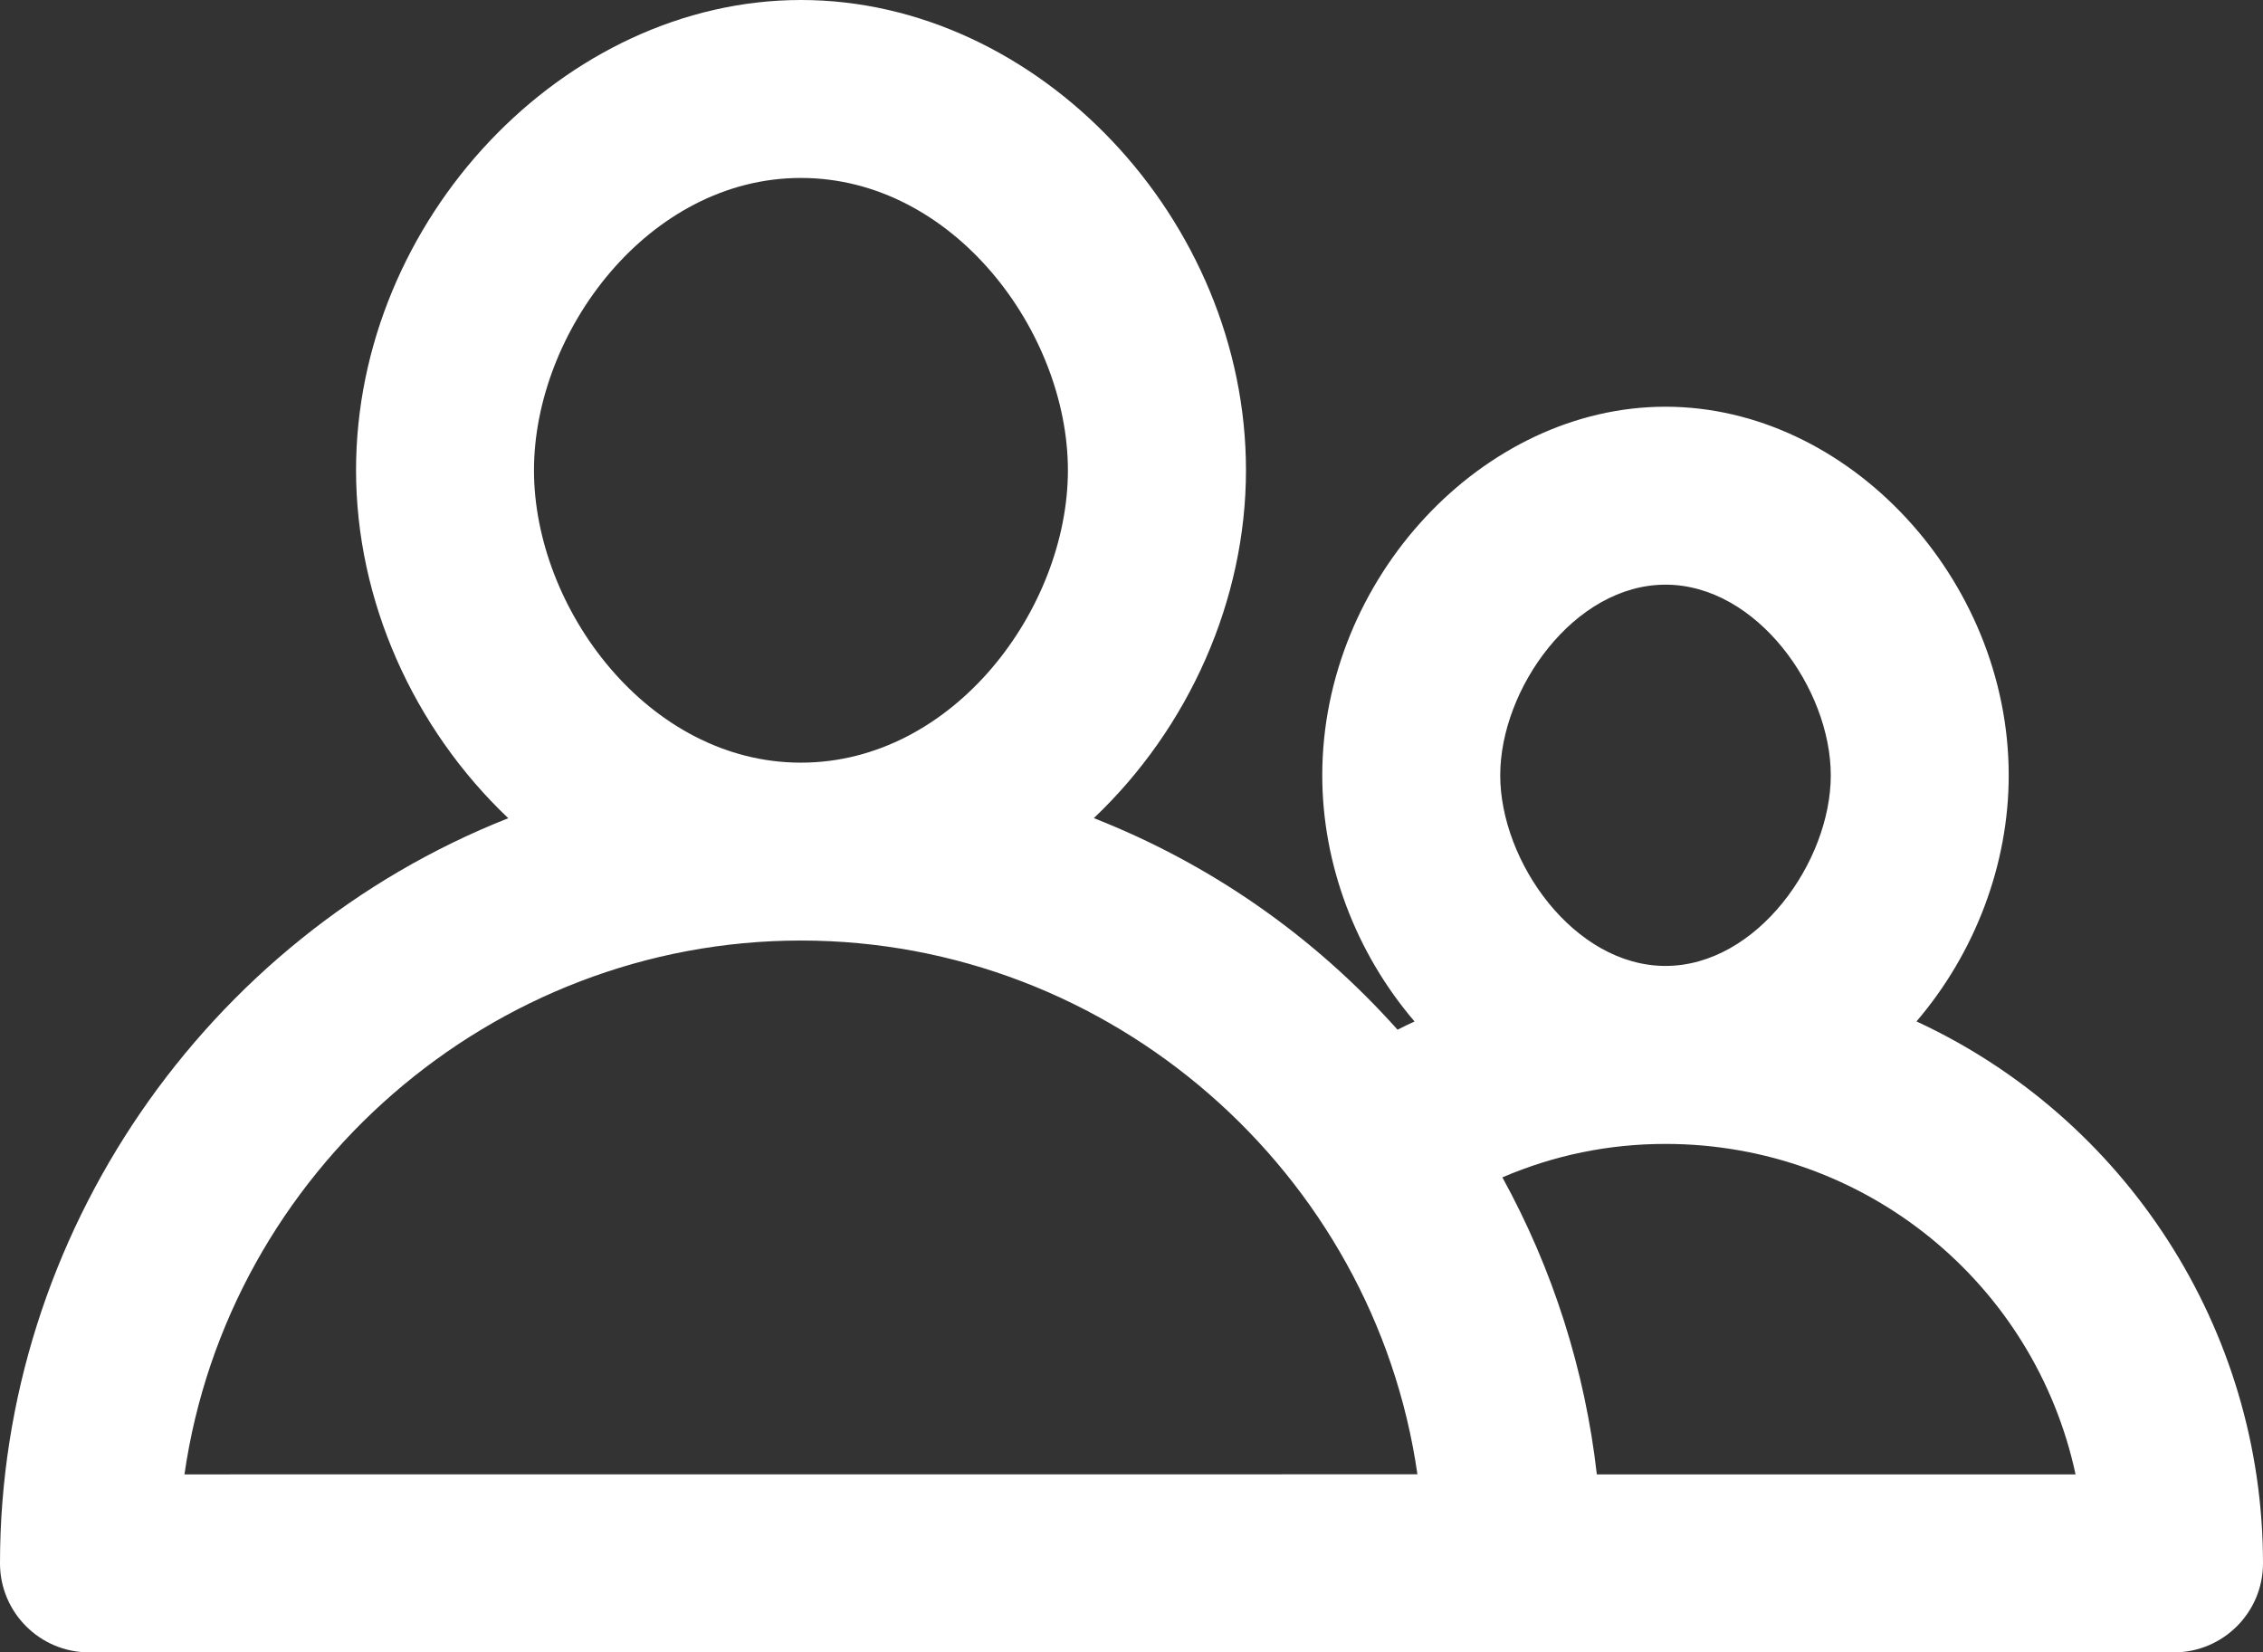<svg xmlns="http://www.w3.org/2000/svg" width="126" height="92" viewBox="0 0 126 92" fill="none">
  <rect x="0" y="0" width="126" height="92" fill="#333333" stroke="none"/>
  <path d="M106.707 56.87C109.962 53.064 111.842 48.144 111.842 43.168C111.842 32.234 102.909 22.645 92.731 22.645C82.55 22.645 73.621 32.233 73.621 43.168C73.621 48.148 75.501 53.069 78.76 56.874C78.44 57.019 78.128 57.173 77.812 57.331C73.147 52.107 67.375 48.093 60.902 45.552C66.2 40.529 69.374 33.409 69.374 26.182C69.374 12.232 57.796 0 44.599 0C31.402 0 19.824 12.236 19.824 26.182C19.824 33.413 23.002 40.533 28.3 45.556C11.459 52.21 0 68.744 0 87.046C0 89.775 2.222 92 4.956 92H121.044C123.774 92 126 89.779 126 87.046C126 74.014 118.37 62.273 106.706 56.87L106.707 56.87ZM92.732 63.691C103.845 63.691 113.274 71.447 115.564 82.091H88.909C88.255 76.303 86.461 70.661 83.649 65.553C86.537 64.314 89.584 63.691 92.732 63.691ZM92.732 32.553C97.829 32.553 101.935 38.362 101.935 43.167C101.935 47.977 97.829 53.781 92.732 53.781C87.635 53.781 83.53 47.972 83.53 43.167C83.53 38.362 87.635 32.553 92.732 32.553ZM44.595 52.367C61.846 52.367 76.501 65.249 78.92 82.086L10.271 82.09C12.689 65.25 27.343 52.367 44.595 52.367ZM44.595 9.908C53.101 9.908 59.459 18.501 59.459 26.185C59.459 33.87 53.102 42.463 44.595 42.463C36.089 42.463 29.731 33.87 29.731 26.185C29.731 18.501 36.089 9.908 44.595 9.908Z" fill="white"/>
</svg>